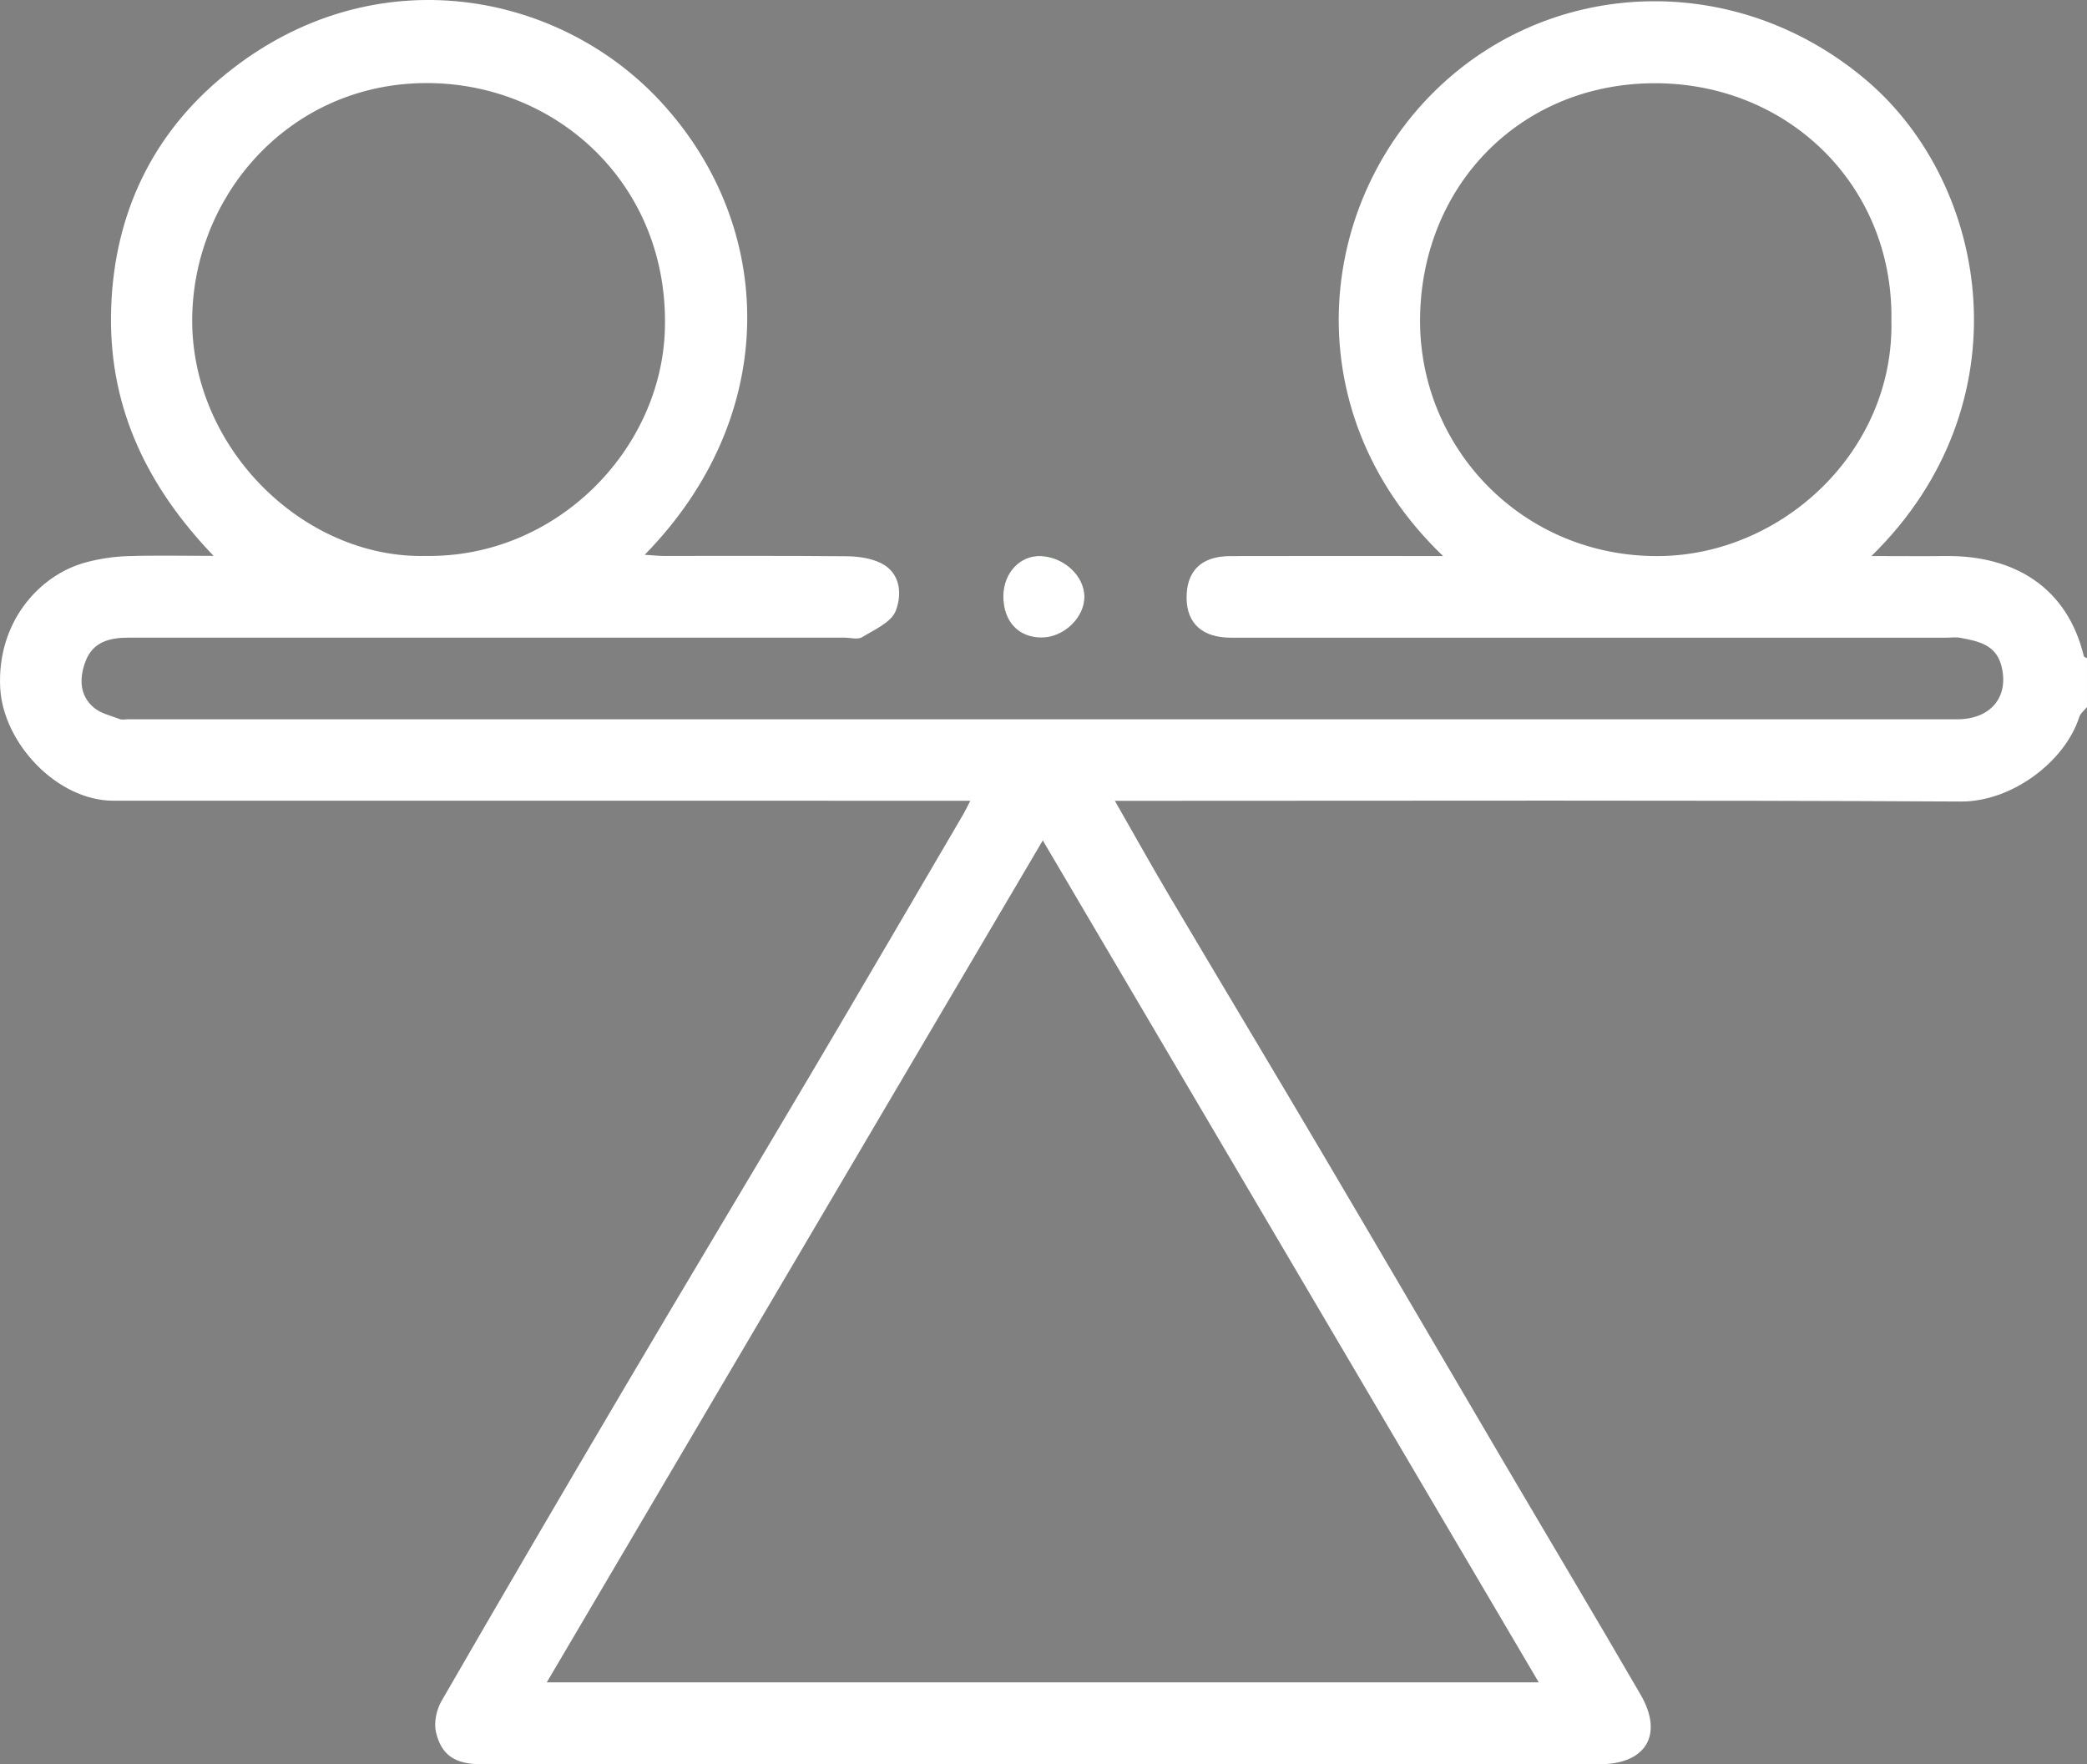 <?xml version="1.0" encoding="UTF-8"?>
<svg id="Laag_2" data-name="Laag 2" xmlns="http://www.w3.org/2000/svg" viewBox="0 0 383.42 324.11">
  <rect x="0" y="0" width="383.42" height="324.11" fill="#808080" stroke="none"/>
  <defs>
    <style>
      .cls-1 {
        fill: #1c5d0d;
      }

      .cls-1, .cls-2 {
        stroke-width: 0px;
      }

      .cls-2 {
        fill: #fff;
      }
    </style>
  </defs>
  <g id="Layer_1" data-name="Layer 1">
    <path class="cls-1" d="m184.33,109.5c-.02,4.6,2.71,7.59,6.97,7.62,4.08.03,7.96-3.64,7.93-7.51-.03-3.83-3.74-7.29-8.01-7.47-3.82-.16-6.87,3.1-6.89,7.35h0Z"/>
    <path class="cls-2" d="m383.42,129.88c-.49.62-1.21,1.17-1.43,1.87-2.65,8.22-12.42,15.55-21.73,15.5-50.27-.27-100.55-.13-150.82-.13h-4.62c3.5,6.11,6.66,11.8,9.97,17.39,9.22,15.58,18.55,31.1,27.75,46.69,11.05,18.71,22.01,37.48,33.02,56.21,8.61,14.65,17.33,29.24,25.86,43.94,4.25,7.34.96,12.76-7.52,12.76H88.44c-4.76,0-7.35-1.59-8.35-5.93-.4-1.74.1-4.08,1.01-5.66,11.11-19.25,22.33-38.44,33.63-57.58,11.48-19.46,23.12-38.82,34.62-58.27,9.21-15.58,18.33-31.22,27.48-46.83.48-.81.88-1.67,1.44-2.73h-3.99c-51.15,0-102.29-.03-153.44-.01-10.36,0-20.26-10.59-20.8-20.7-.64-12.05,7.14-20.8,15.78-23.1,2.44-.65,5.01-1.04,7.54-1.13,5.09-.17,10.19-.05,15.88-.05-12.02-12.53-19.04-26.81-18.85-44.04.2-17.32,6.75-32.22,19.71-43.32,27.02-23.15,61.99-16.94,81.27,3.9,21.28,23,22.1,57.73-2.93,83.26,1.31.08,2.35.2,3.38.21,11.23.01,22.46-.05,33.68.06,2.13.02,4.47.33,6.34,1.26,3.69,1.83,3.87,5.8,2.73,8.75-.81,2.12-3.91,3.47-6.17,4.85-.82.5-2.2.09-3.32.09H23.72c-3.51,0-6.66.71-8.03,4.41-1.13,3.04-1.11,6.16,1.52,8.42,1.28,1.1,3.16,1.5,4.8,2.14.43.17.99.03,1.49.03h336.07c6.17,0,9.58-4.12,8.13-9.8-1-3.94-4.31-4.56-7.58-5.17-.84-.16-1.74-.02-2.62-.02h-131.36c-5.2,0-8.09-2.59-8.14-7.24-.05-5.02,2.7-7.73,8.01-7.75,11.73-.04,23.45-.01,35.18-.01h3.93c-28.29-27.1-23.24-67.45,1.9-88.53,21.41-17.95,53.31-18.18,76.05,1.28,22.48,19.24,29.23,59.37.75,87.25,4.72,0,9.16.05,13.6,0,12.59-.15,22.38,5.72,25.42,18.41.04.15.38.24.58.35v9-.03Zm-100.72,179.19c-30.39-51.59-60.49-102.67-91.12-154.68-30.57,51.88-60.78,103.16-91.13,154.68h182.25Zm64.79-250.4c.27-24.82-19.19-43.46-43.59-43.38-24.68.08-42.82,18.91-43.01,43.32-.18,23.55,18.67,43.65,43.73,43.55,22.72-.09,43.51-19.27,42.86-43.49h.01ZM78.32,102.13c23.84.32,43.16-19.42,43.83-41.59.81-26.48-19.76-45.32-43.83-45.28-24.22.04-41.84,19.27-42.96,41.5-1.26,24.79,20.13,45.99,42.96,45.37h0Z"/>
    <path class="cls-2" d="m184.33,109.5c.02-4.26,3.07-7.51,6.89-7.35,4.27.18,7.99,3.64,8.01,7.47.03,3.87-3.85,7.54-7.93,7.51-4.26-.03-6.99-3.03-6.97-7.62h0Z"/>
  </g>
</svg>